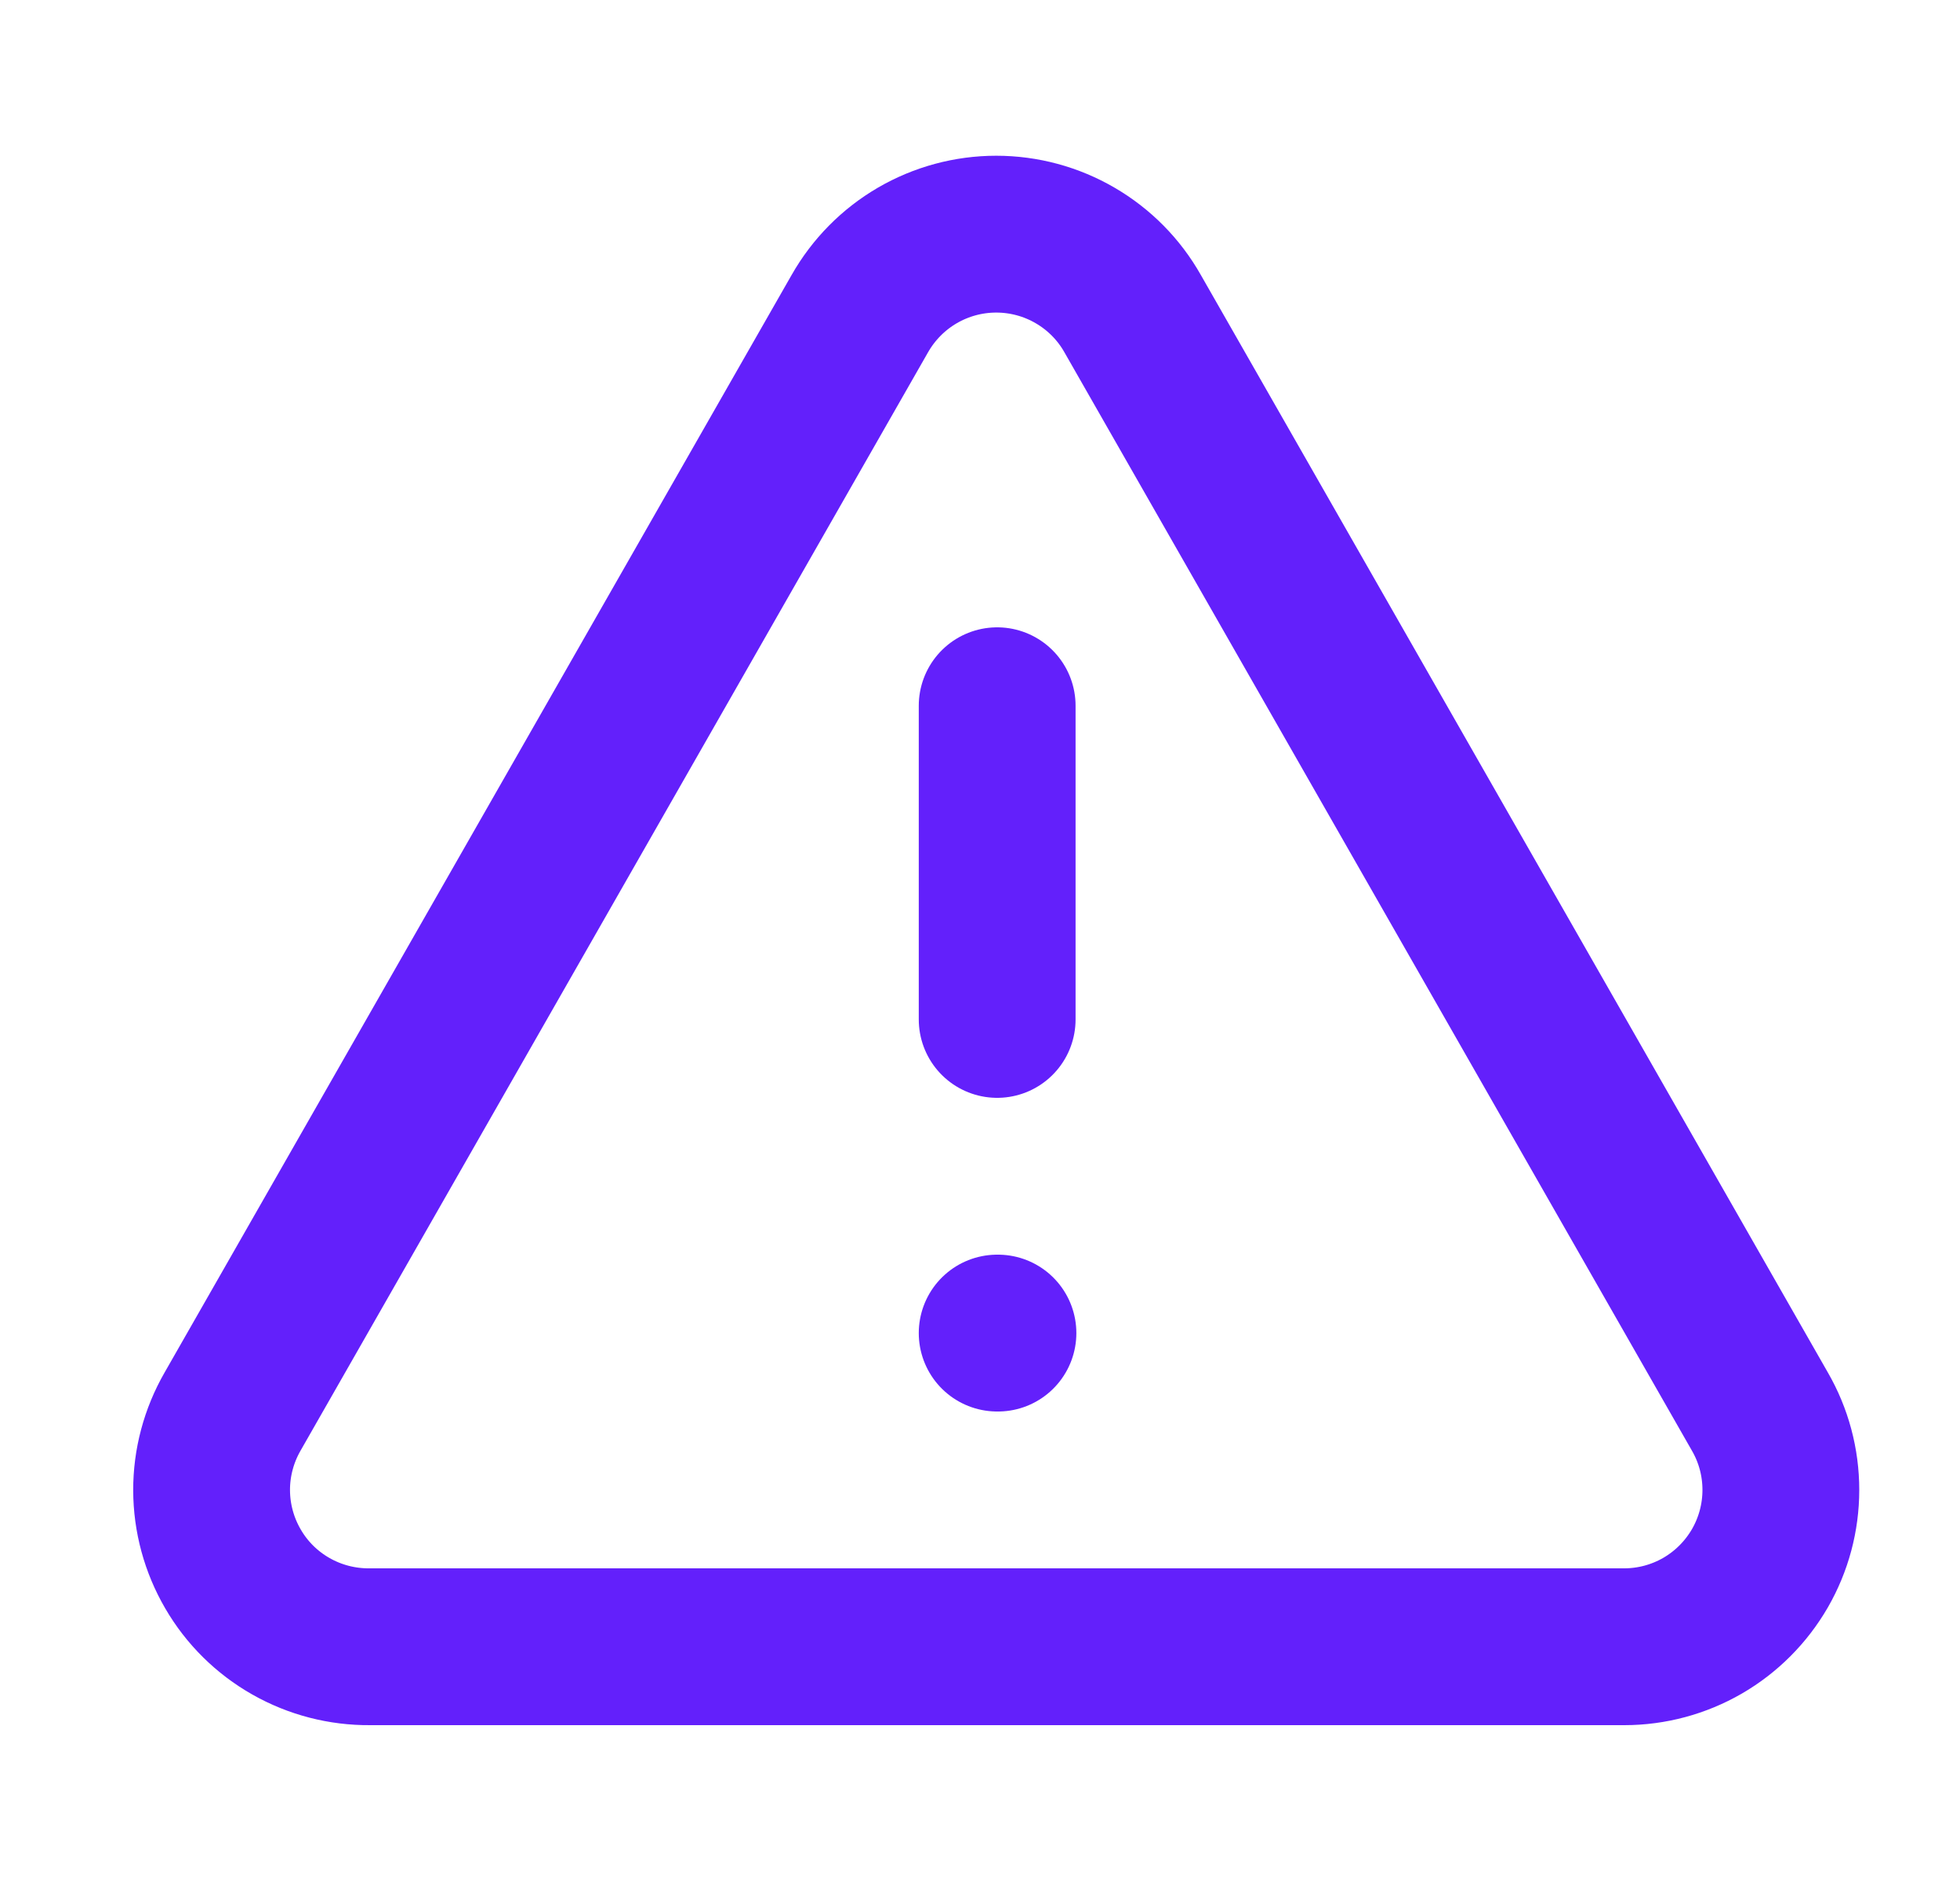 <svg xmlns="http://www.w3.org/2000/svg" width="25" height="24" viewBox="0 0 25 24" fill="none"><path d="M22.447 18L14.447 4C14.273 3.692 14.02 3.436 13.714 3.258C13.409 3.08 13.061 2.986 12.707 2.986C12.353 2.986 12.006 3.08 11.7 3.258C11.395 3.436 11.142 3.692 10.967 4L2.967 18C2.791 18.306 2.698 18.652 2.699 19.005C2.7 19.357 2.794 19.703 2.972 20.008C3.149 20.313 3.404 20.565 3.711 20.739C4.017 20.913 4.365 21.003 4.717 21H20.717C21.068 21 21.413 20.907 21.716 20.732C22.02 20.556 22.272 20.303 22.448 19.999C22.623 19.695 22.715 19.351 22.715 19C22.715 18.649 22.623 18.304 22.447 18Z" stroke="#6320FB" stroke-width="2" stroke-linecap="round" stroke-linejoin="round"></path><path d="M12.719 9V13" stroke="#6320FB" stroke-width="2" stroke-linecap="round" stroke-linejoin="round"></path><path d="M12.719 17H12.729" stroke="#6320FB" stroke-width="2" stroke-linecap="round" stroke-linejoin="round"></path></svg>
